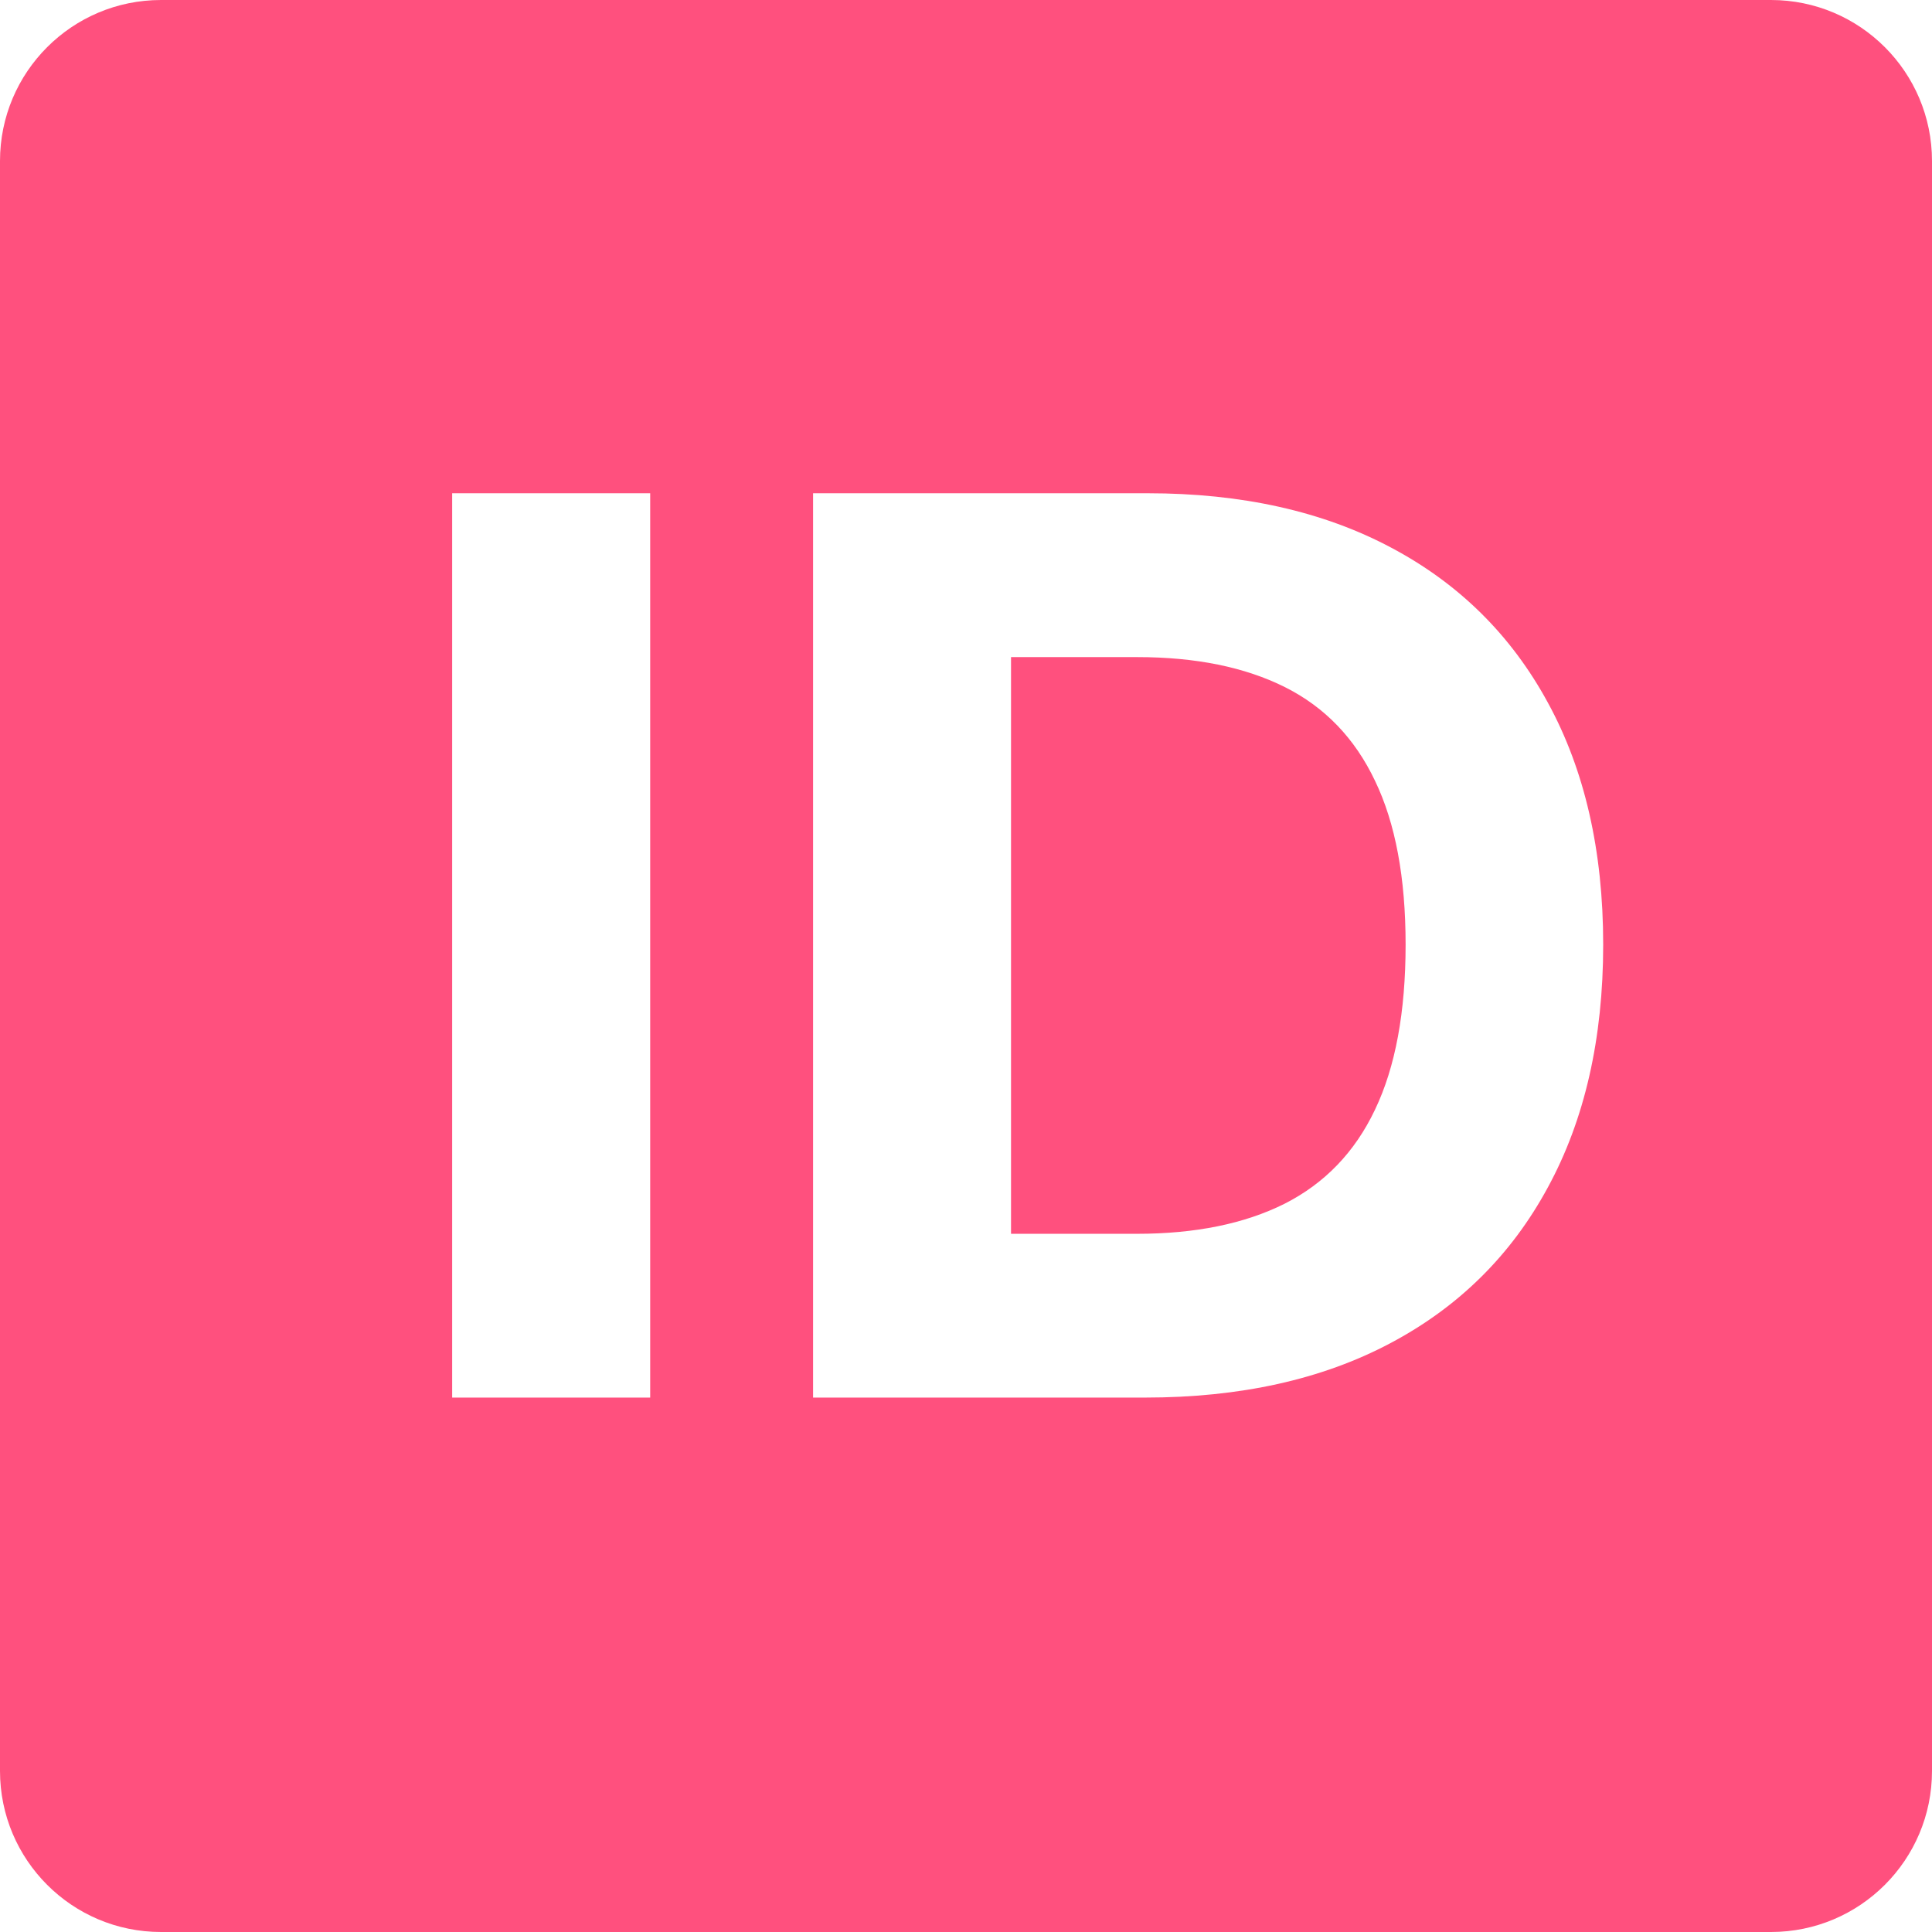 <svg width="26" height="26" viewBox="0 0 26 26" fill="none" xmlns="http://www.w3.org/2000/svg">
<path fill-rule="evenodd" clip-rule="evenodd" d="M2.167 0C0.97 0 0 0.97 0 2.167V23.833C0 25.03 0.97 26 2.167 26H23.833C25.03 26 26 25.03 26 23.833V2.167C26 0.97 25.03 0 23.833 0H2.167ZM8.75 18.808V6.638H6.085V18.808H8.75ZM10.942 18.808H15.409C16.689 18.808 17.788 18.565 18.707 18.078C19.63 17.59 20.337 16.891 20.83 15.98C21.326 15.069 21.575 13.979 21.575 12.712C21.575 11.448 21.326 10.362 20.83 9.455C20.337 8.548 19.634 7.853 18.72 7.369C17.805 6.882 16.713 6.638 15.446 6.638H10.942V18.808ZM15.298 16.604H13.606V8.843H15.304C16.092 8.843 16.754 8.978 17.292 9.247C17.829 9.516 18.233 9.936 18.504 10.507C18.779 11.077 18.916 11.812 18.916 12.712C18.916 13.619 18.779 14.36 18.504 14.934C18.233 15.505 17.827 15.926 17.286 16.2C16.748 16.469 16.086 16.604 15.298 16.604Z" fill="#FF507E"/>
</svg>

